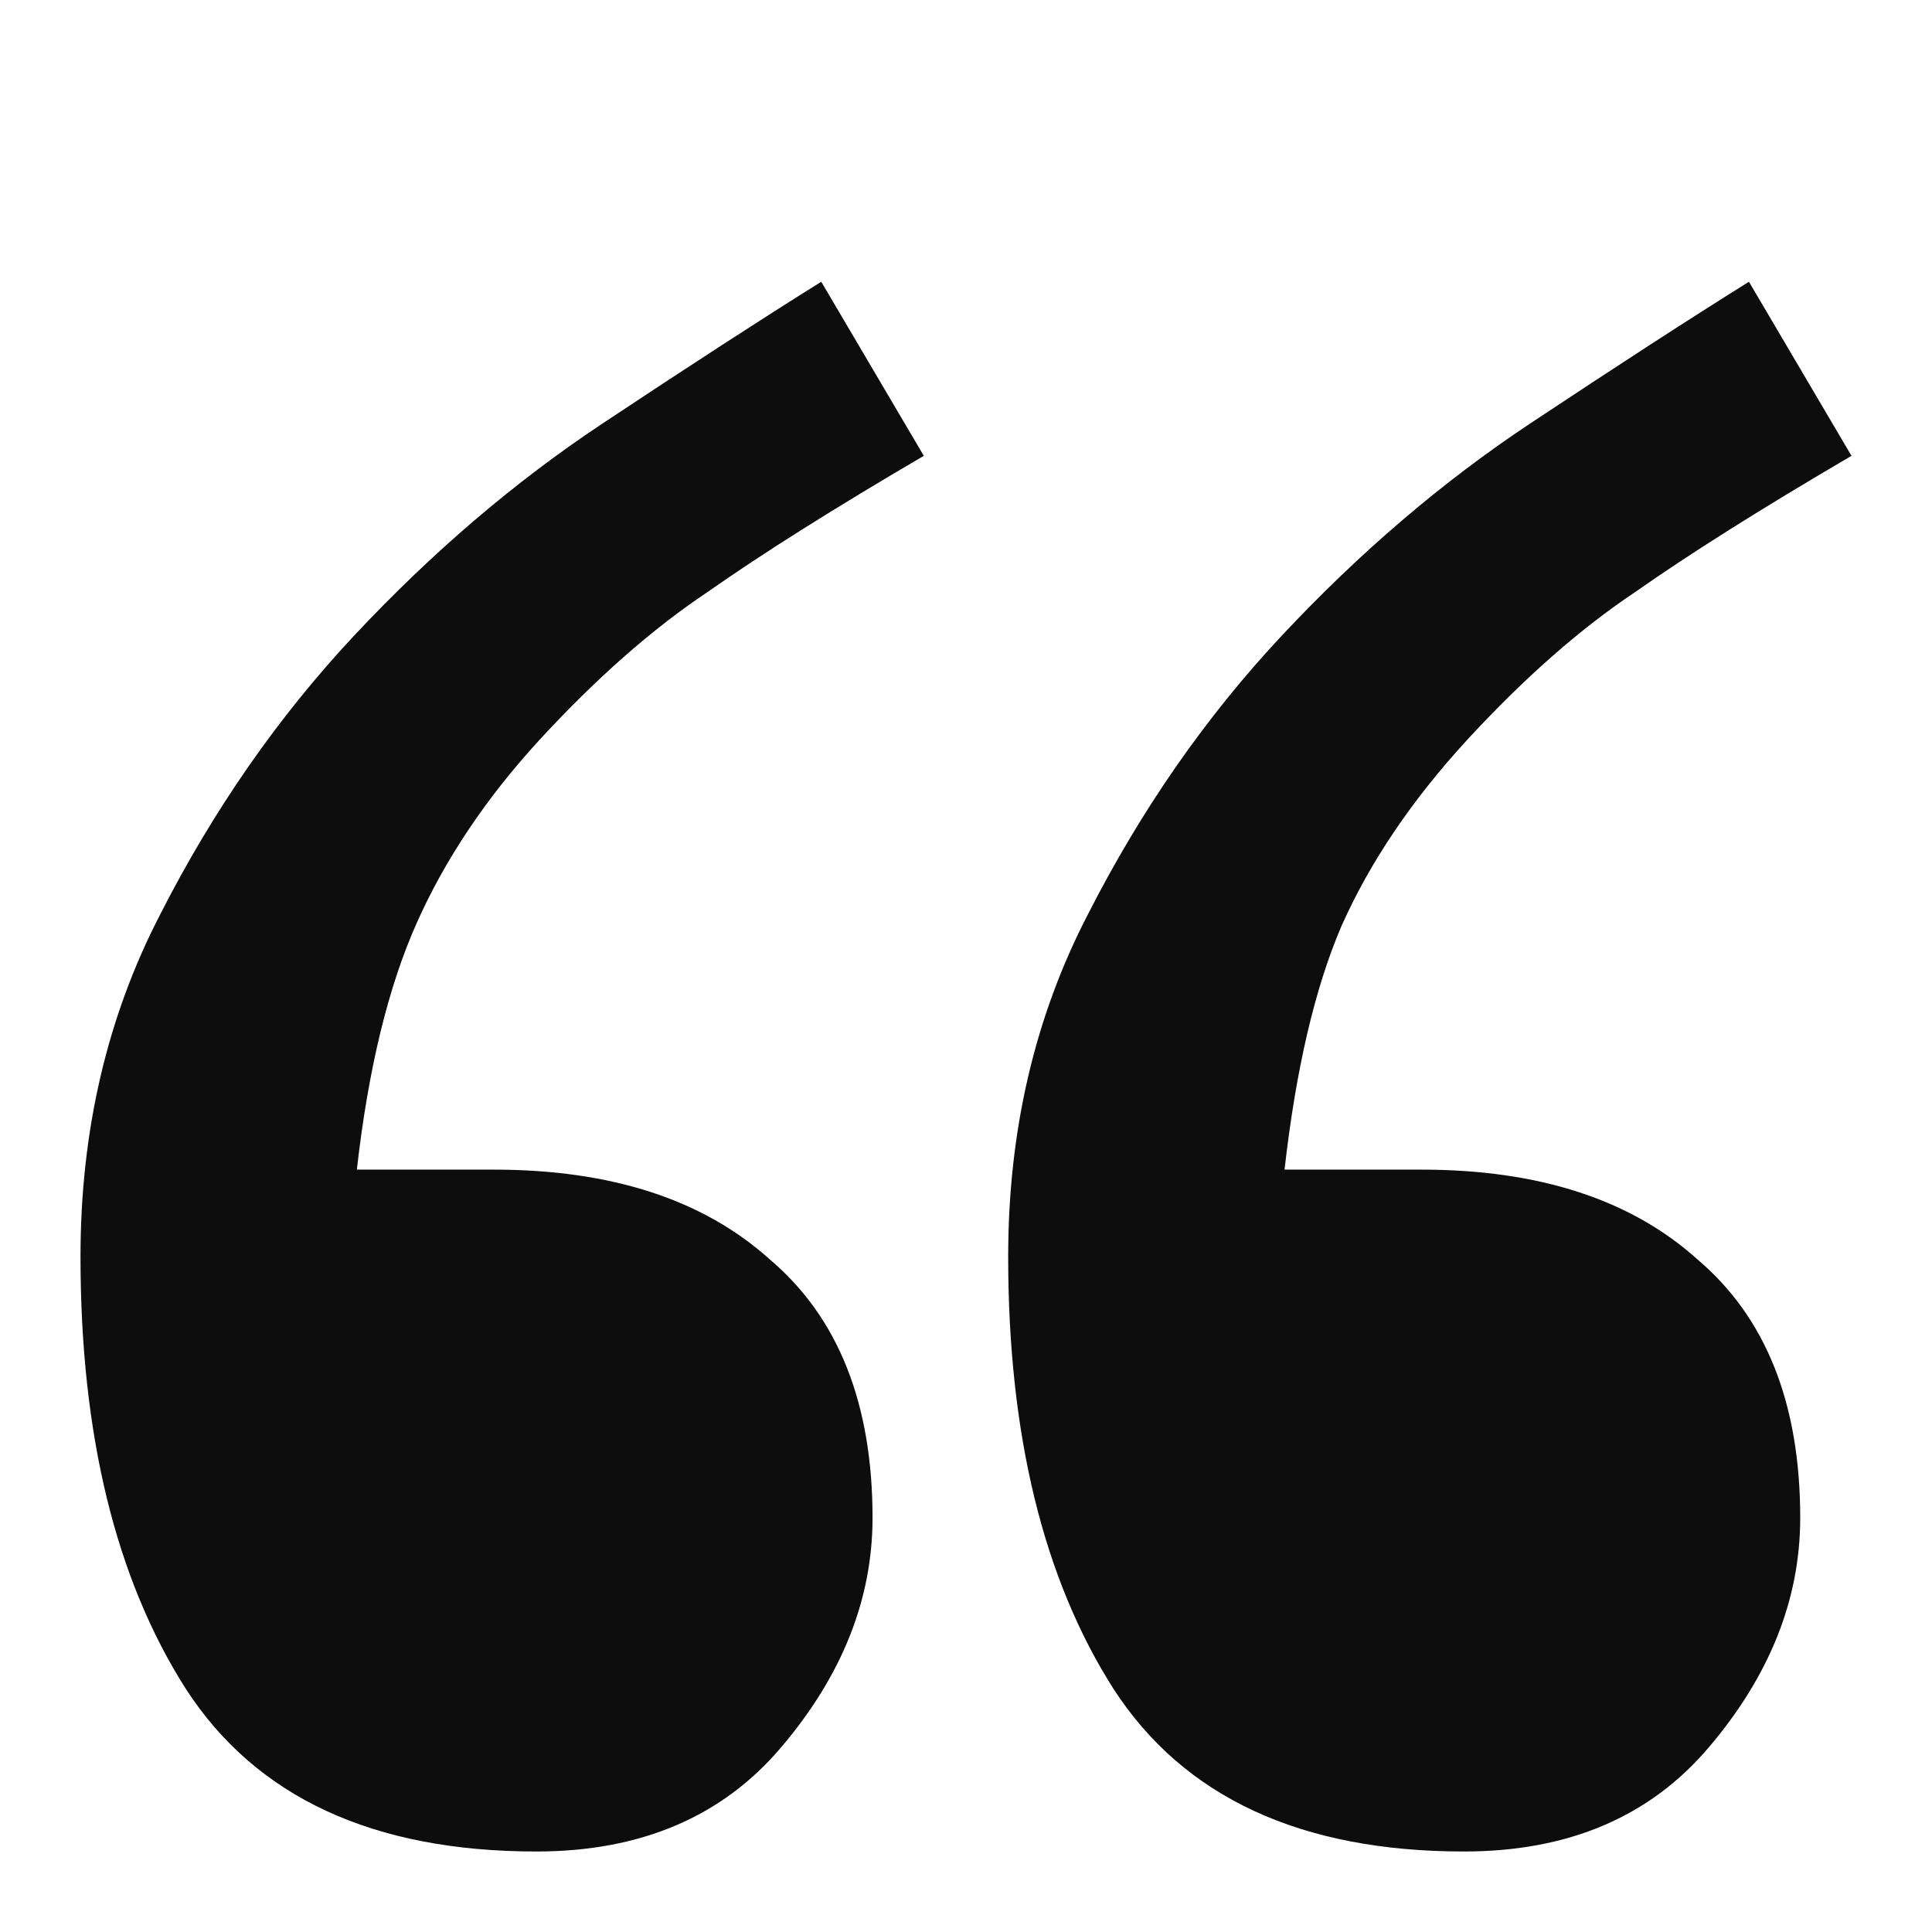 <svg width="48" height="48" viewBox="0 0 48 48" fill="none" xmlns="http://www.w3.org/2000/svg">
<g id="Frame 345">
<path id="Medium length hero headline goes here" d="M22.952 11.325C20.734 12.623 18.941 13.752 17.573 14.713C16.204 15.627 14.812 16.852 13.396 18.39C12.075 19.832 11.06 21.346 10.353 22.932C9.645 24.518 9.149 26.56 8.866 29.059H12.264C15.19 29.059 17.478 29.804 19.13 31.294C20.829 32.736 21.678 34.874 21.678 37.71C21.678 39.728 20.923 41.627 19.413 43.405C17.95 45.135 15.921 46 13.326 46C9.267 46 6.365 44.654 4.619 41.963C2.873 39.224 2 35.643 2 31.222C2 28.098 2.661 25.262 3.982 22.715C5.303 20.12 6.908 17.813 8.795 15.795C10.73 13.728 12.783 11.974 14.954 10.532C17.124 9.091 18.941 7.913 20.404 7L22.952 11.325ZM46 11.325C43.782 12.623 41.989 13.752 40.62 14.713C39.252 15.627 37.86 16.852 36.444 18.39C35.075 19.88 34.037 21.418 33.33 23.004C32.669 24.542 32.197 26.56 31.914 29.059H35.312C38.237 29.059 40.526 29.804 42.178 31.294C43.876 32.736 44.726 34.874 44.726 37.71C44.726 39.728 43.971 41.627 42.461 43.405C40.998 45.135 38.969 46 36.373 46C32.315 46 29.413 44.654 27.667 41.963C25.921 39.224 25.048 35.643 25.048 31.222C25.048 28.098 25.708 25.262 27.03 22.715C28.351 20.12 29.955 17.813 31.843 15.795C33.778 13.728 35.831 11.974 38.001 10.532C40.172 9.091 41.989 7.913 43.452 7L46 11.325Z" fill="#0D0D0D"/>
</g>
</svg>
